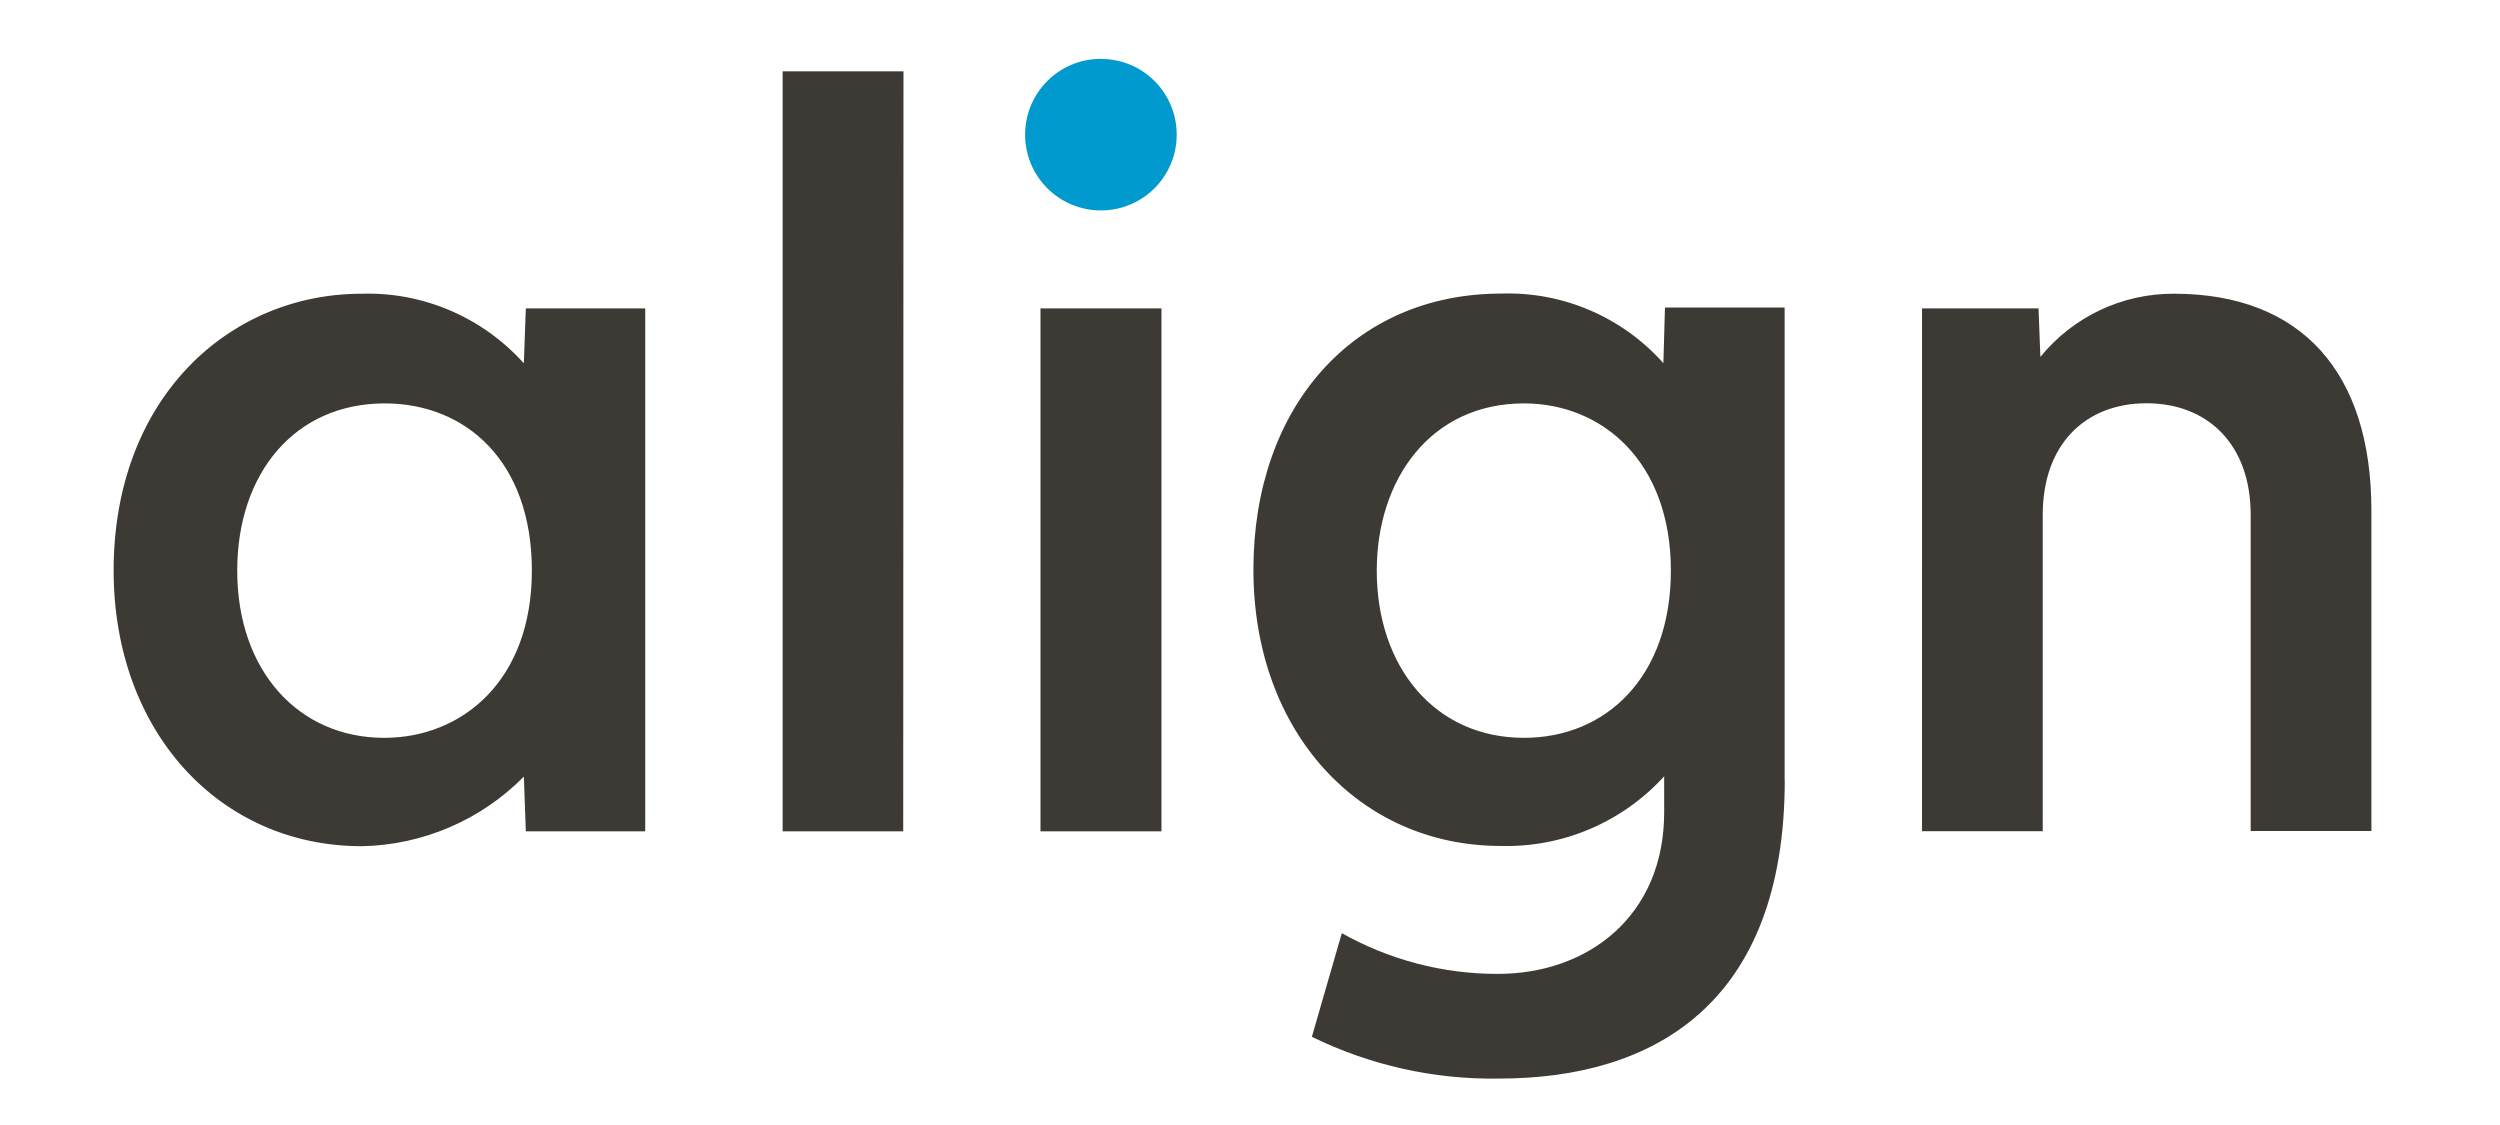<?xml version="1.0" encoding="UTF-8"?> <svg xmlns="http://www.w3.org/2000/svg" id="Capa_1" viewBox="0 0 190.32 85.68"><defs><style>.cls-1{fill:#3d3935;}.cls-1,.cls-2{stroke-width:0px;}.cls-2{fill:#009ace;}</style></defs><path class="cls-2" d="M83.81,4.48c-3.19,0-5.77,2.58-5.77,5.77s2.58,5.77,5.77,5.77,5.77-2.58,5.77-5.77h0c0-3.18-2.56-5.76-5.74-5.76h0"></path><path class="cls-1" d="M146.33,23.48h8.86l.14,3.69c2.49-3.06,6.23-4.83,10.17-4.81,9.73,0,15.03,6.02,15.03,16.5v24.4h-9.19v-24.07c0-5.39-3.3-8.49-7.93-8.49s-7.9,3.1-7.9,8.49v24.09h-9.19V23.48ZM68.76,63.29h-9.18V5.43h9.2l-.02,57.87ZM88.42,63.29h-9.21V23.48h9.21v39.81ZM40.03,23.48h9.09v39.81h-9.09l-.15-4.17c-3.26,3.31-7.69,5.21-12.33,5.3-10.85,0-18.9-8.74-18.9-20.99,0-13.05,8.71-21.07,18.9-21.07,4.69-.14,9.2,1.81,12.33,5.3l.15-4.19ZM18.06,43.44c0,7.64,4.68,12.73,11.19,12.73,5.93,0,11.24-4.35,11.24-12.73s-5.08-12.73-11.2-12.73c-6.83,0-11.23,5.3-11.23,12.73M127.2,43.44c0-8.3-5.23-12.73-11.18-12.73-7.11,0-11.21,5.78-11.21,12.73,0,7.33,4.42,12.73,11.21,12.73,6.25,0,11.18-4.65,11.18-12.73M135.87,59.36c0,17.08-9.99,22.75-21.76,22.75-4.93.08-9.81-1.01-14.24-3.18l2.28-7.89c3.63,2.04,7.72,3.11,11.88,3.1,6.84,0,12.66-4.39,12.66-12.3v-2.74c-3.18,3.49-7.72,5.43-12.45,5.3-10.72,0-18.82-8.63-18.82-21.03s7.63-21.02,18.86-21.02c4.7-.16,9.23,1.79,12.35,5.3l.12-4.24h9.11v35.95Z"></path></svg> 